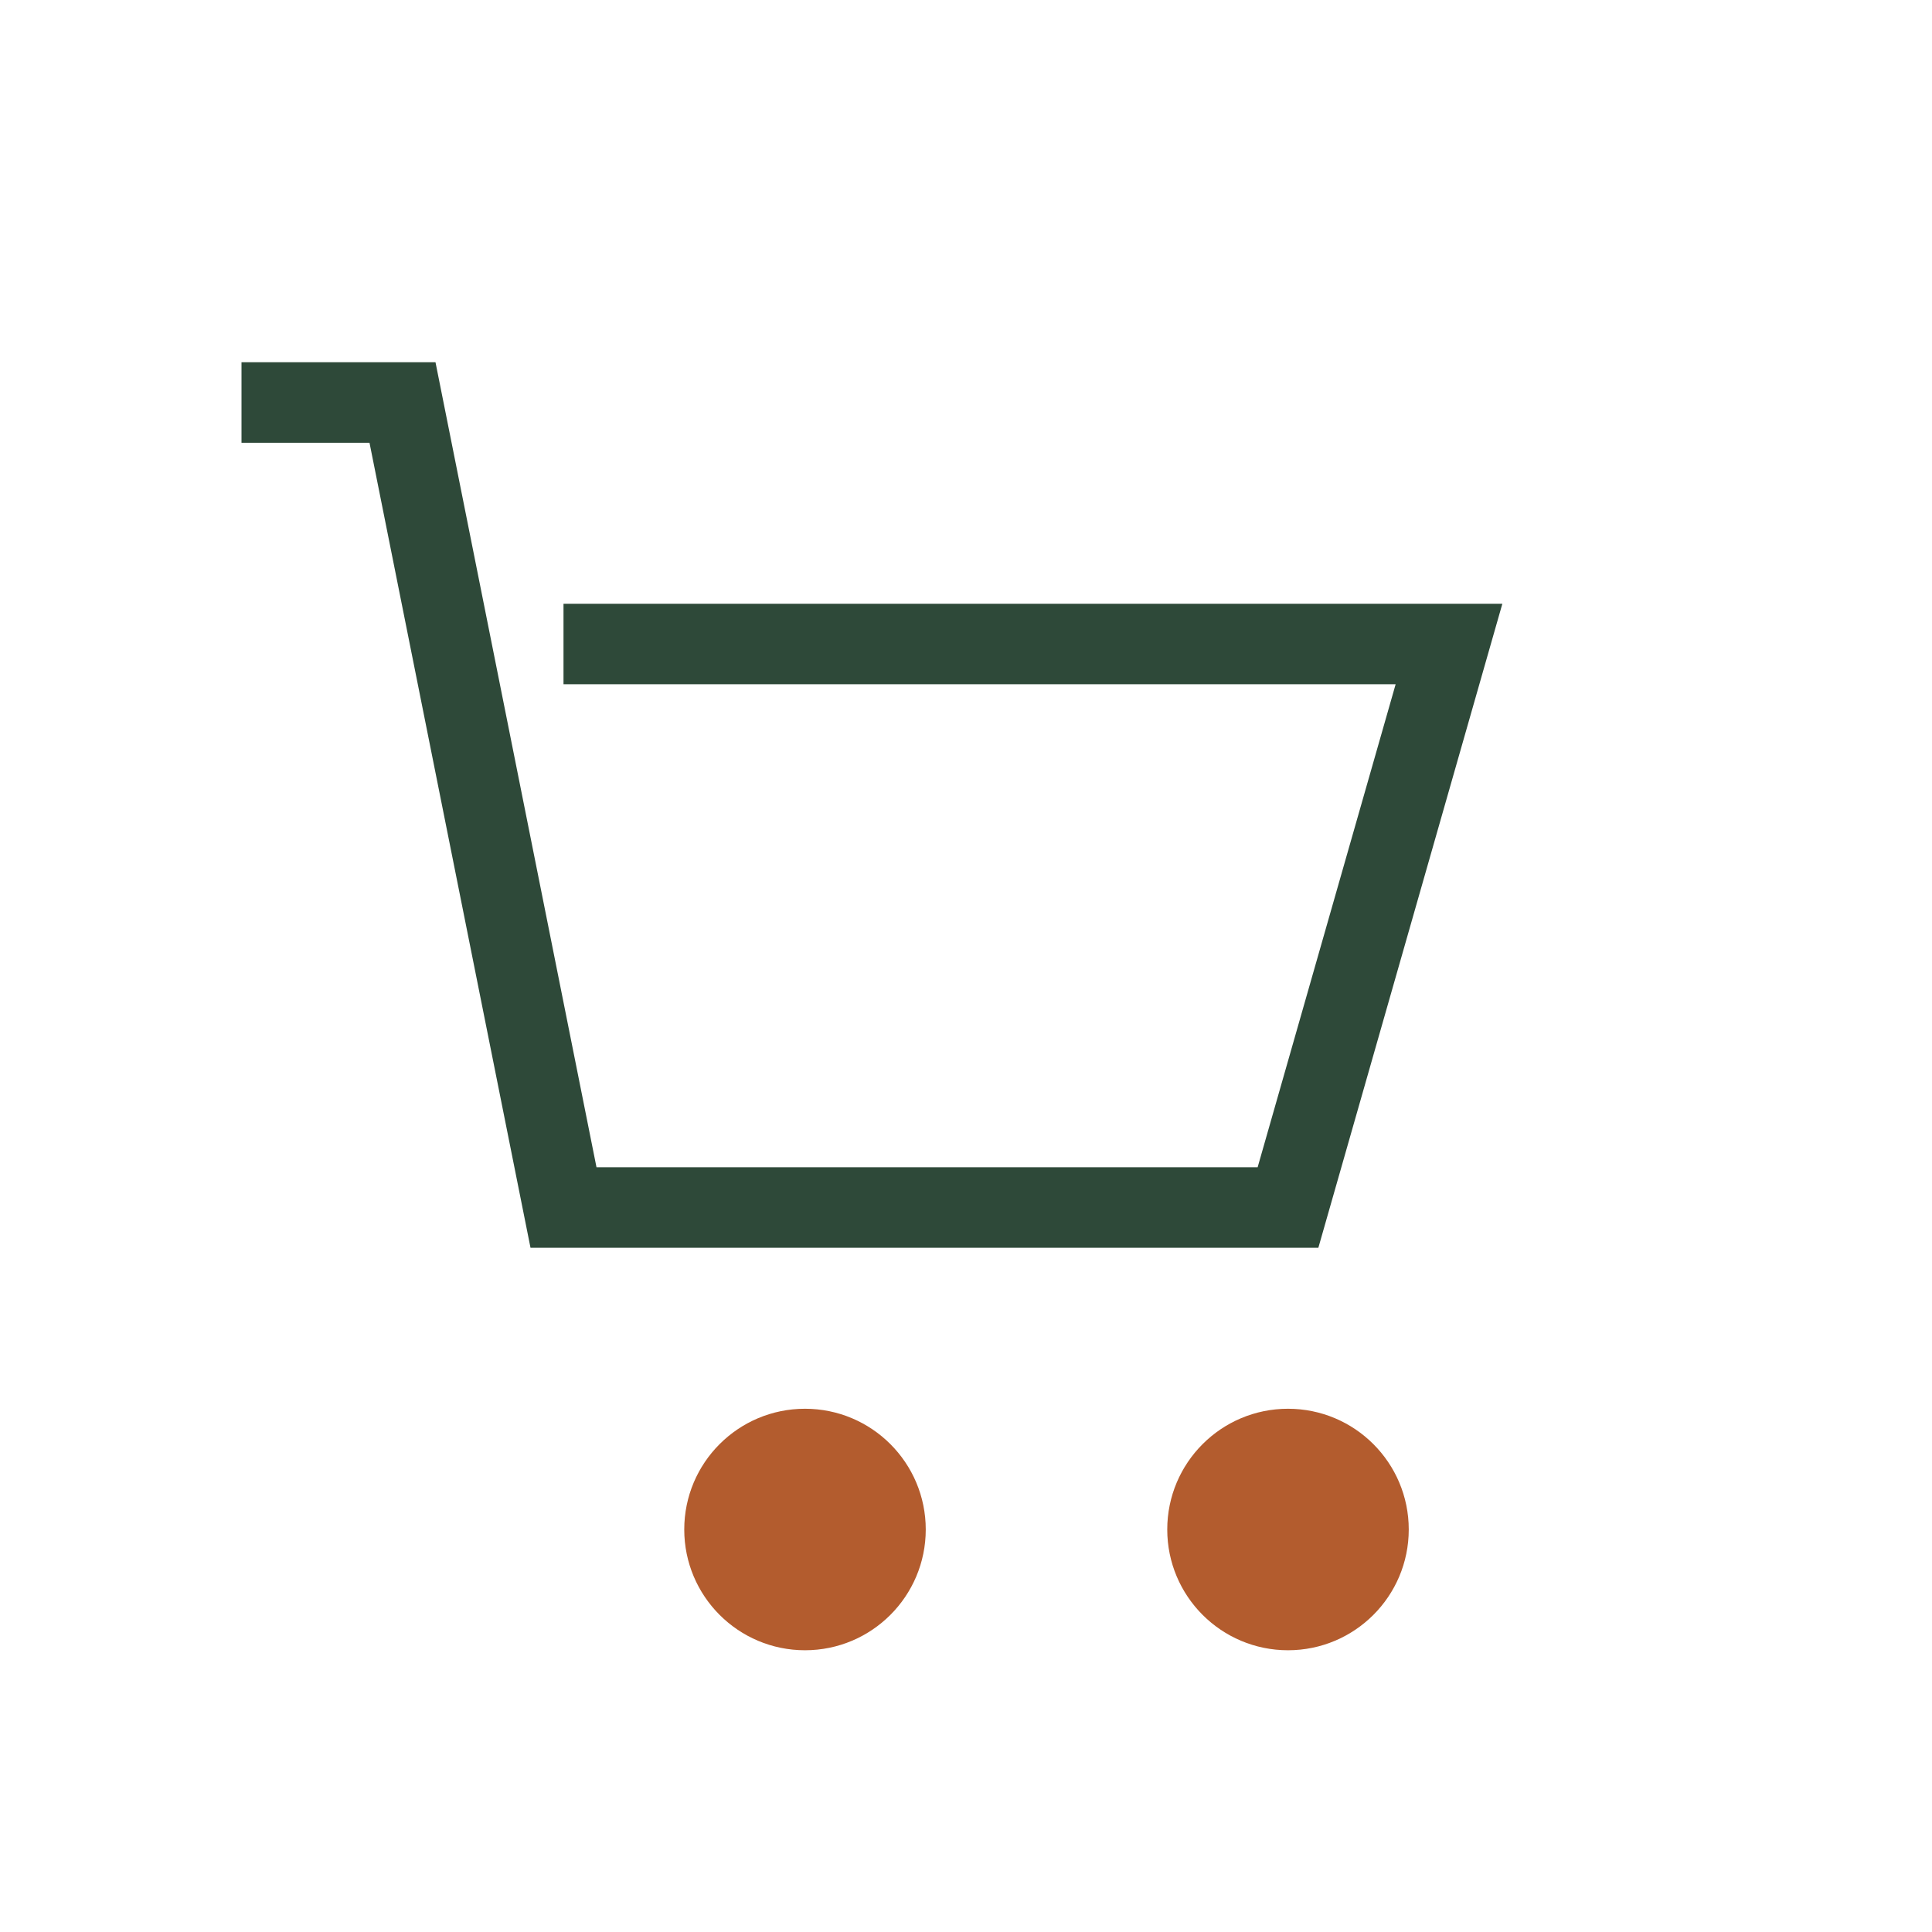 <?xml version="1.0" encoding="UTF-8"?>
<svg xmlns="http://www.w3.org/2000/svg" width="32" height="32" viewBox="0 0 24 24"><path d="M3 5h2l2 10h9l2-7H7" fill="none" stroke="#2E4939"/><circle cx="10" cy="19" r="1.5" fill="#B35C2E"/><circle cx="16" cy="19" r="1.5" fill="#B35C2E"/></svg>